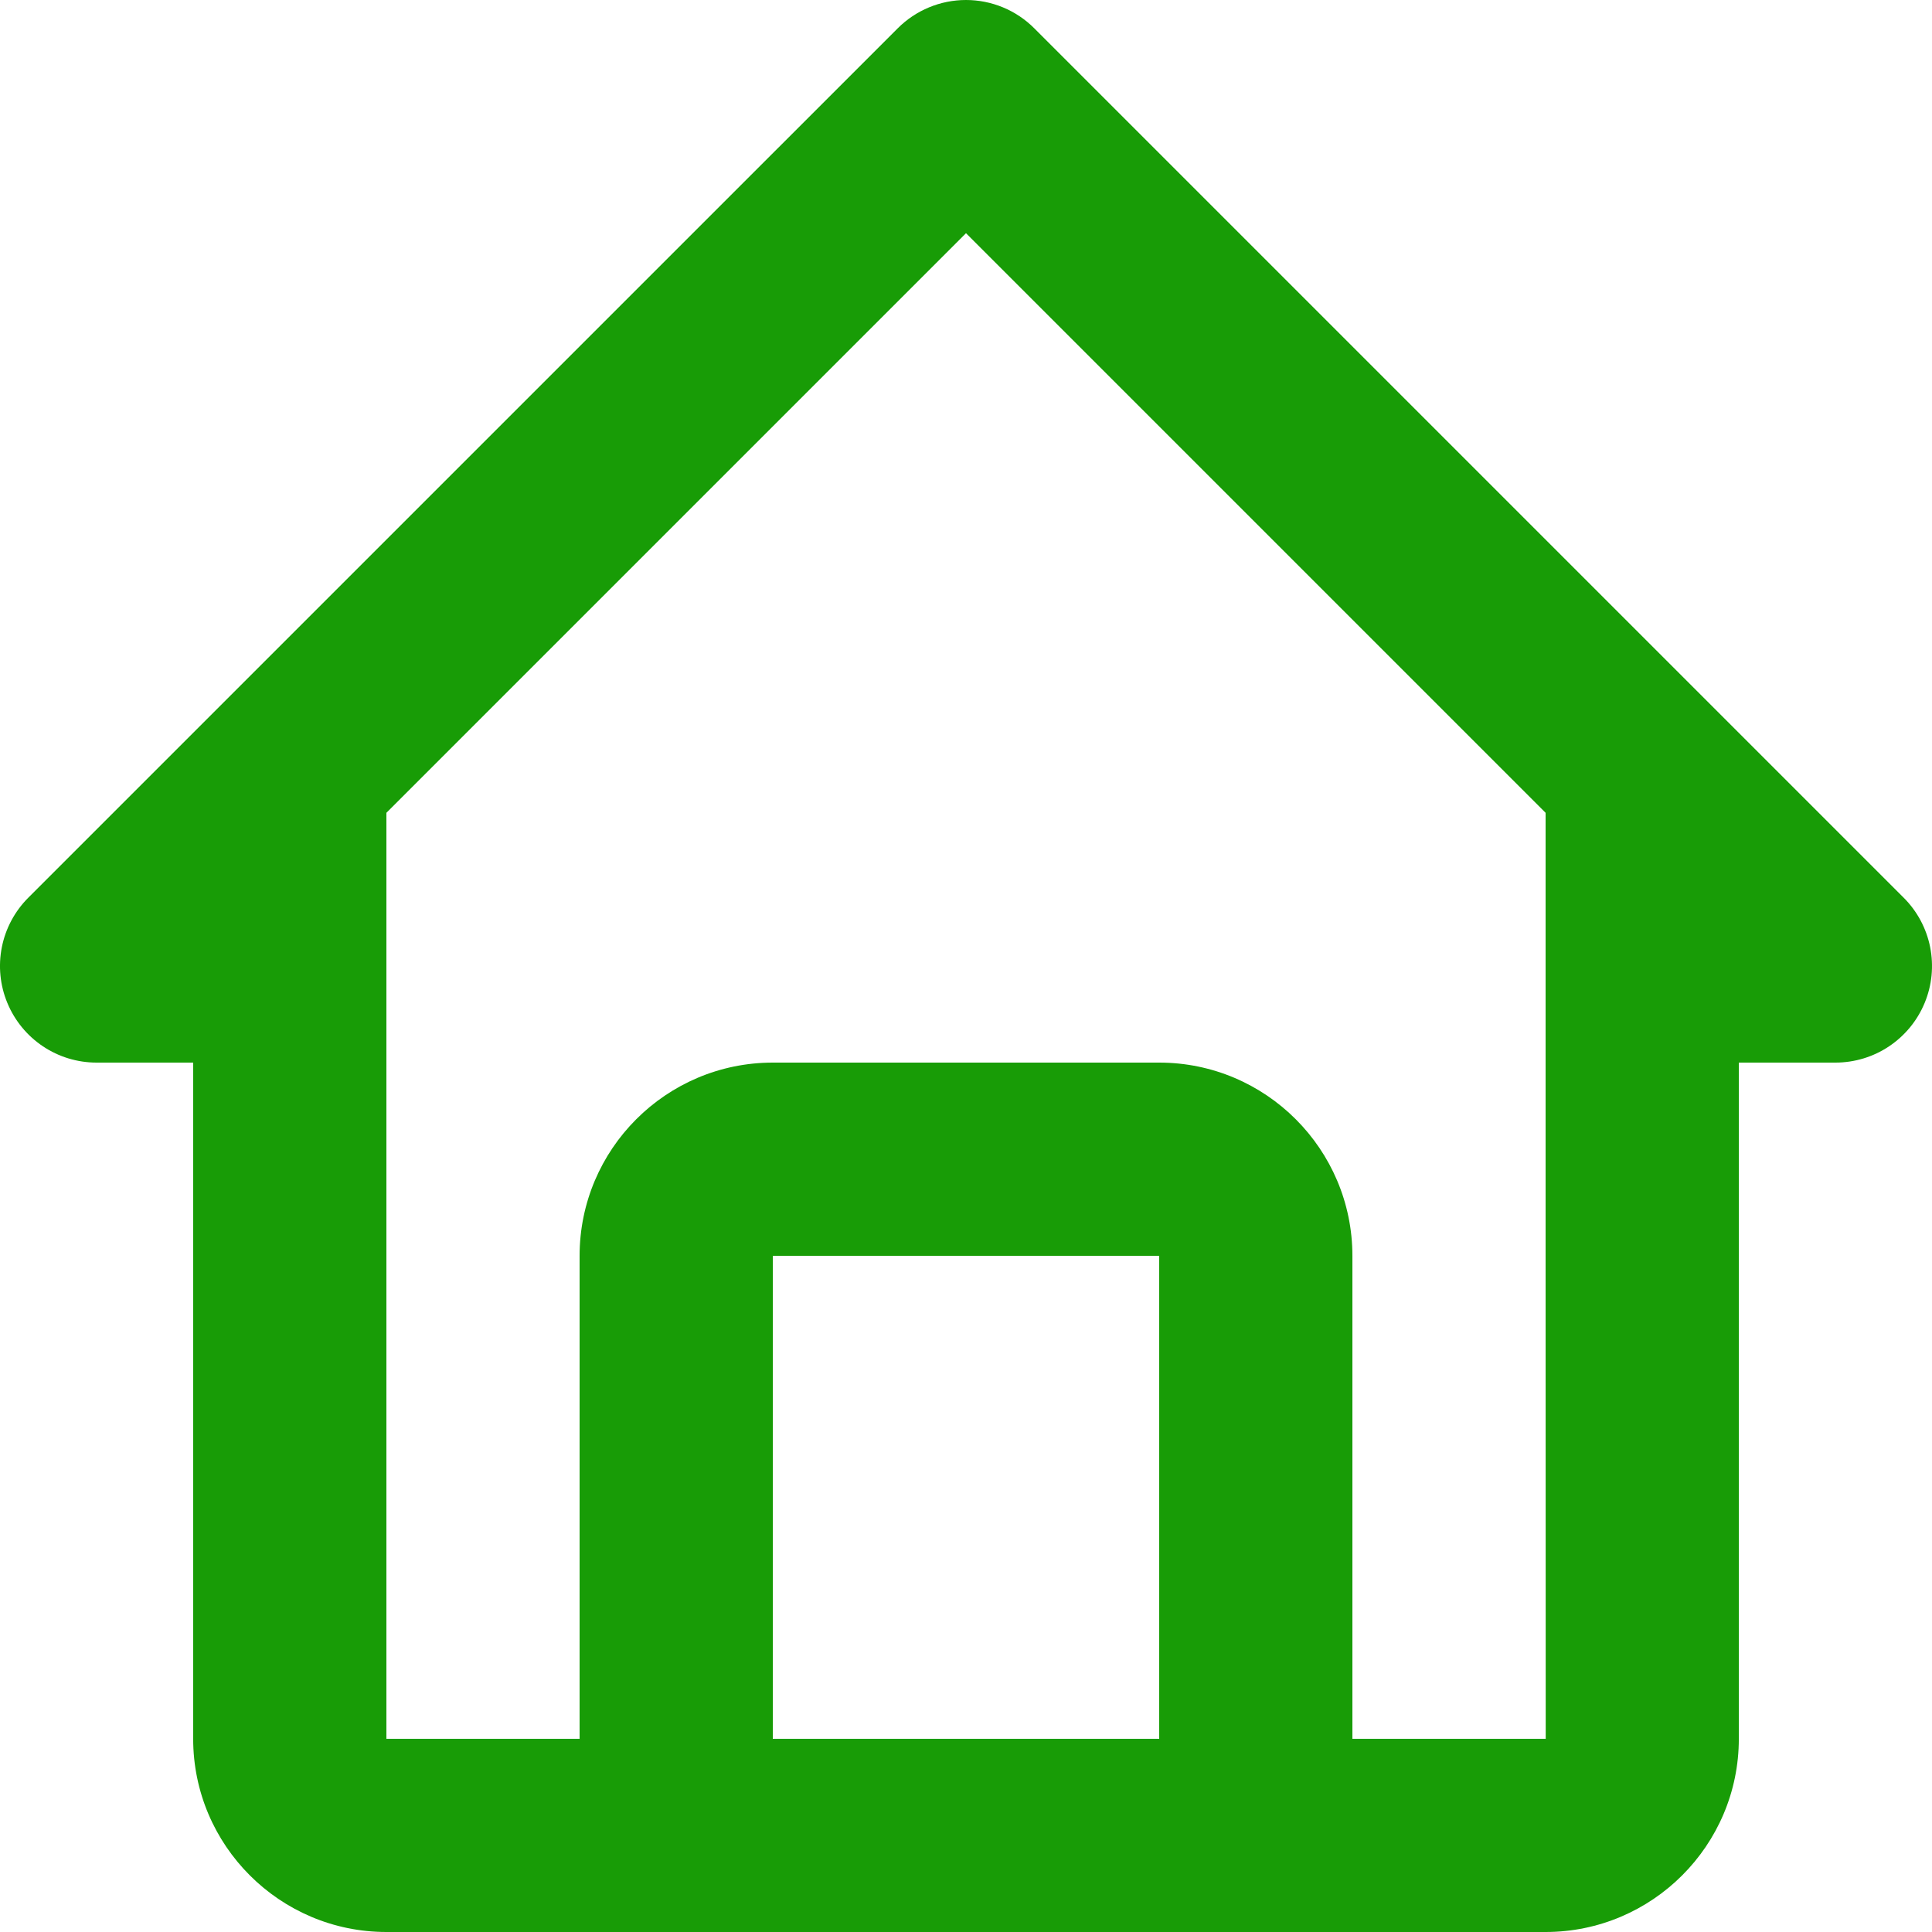 <?xml version="1.0" encoding="UTF-8"?> <svg xmlns="http://www.w3.org/2000/svg" width="68" height="68" viewBox="0 0 68 68" fill="none"><path d="M3.399 37.4H6.799V61.2C6.799 64.95 9.849 68 13.6 68H54.4C58.151 68 61.201 64.95 61.201 61.2V37.4H64.601C65.273 37.4 65.93 37.201 66.489 36.827C67.048 36.453 67.484 35.922 67.741 35.301C67.999 34.68 68.066 33.997 67.935 33.337C67.804 32.678 67.48 32.072 67.004 31.597L36.404 0.997C36.088 0.681 35.714 0.43 35.301 0.259C34.889 0.088 34.447 0 34 0C33.553 0 33.111 0.088 32.699 0.259C32.286 0.43 31.912 0.681 31.596 0.997L0.995 31.597C0.52 32.072 0.196 32.678 0.065 33.337C-0.066 33.997 0.001 34.68 0.259 35.301C0.516 35.922 0.952 36.453 1.511 36.827C2.07 37.201 2.727 37.4 3.399 37.4ZM27.2 61.2V44.2H40.8V61.2H27.2ZM34 8.208L54.4 28.608V44.2L54.404 61.2H47.6V44.2C47.6 40.45 44.55 37.4 40.8 37.4H27.2C23.45 37.4 20.4 40.45 20.4 44.2V61.2H13.6V28.608L34 8.208Z" fill="#189C06"></path></svg> 